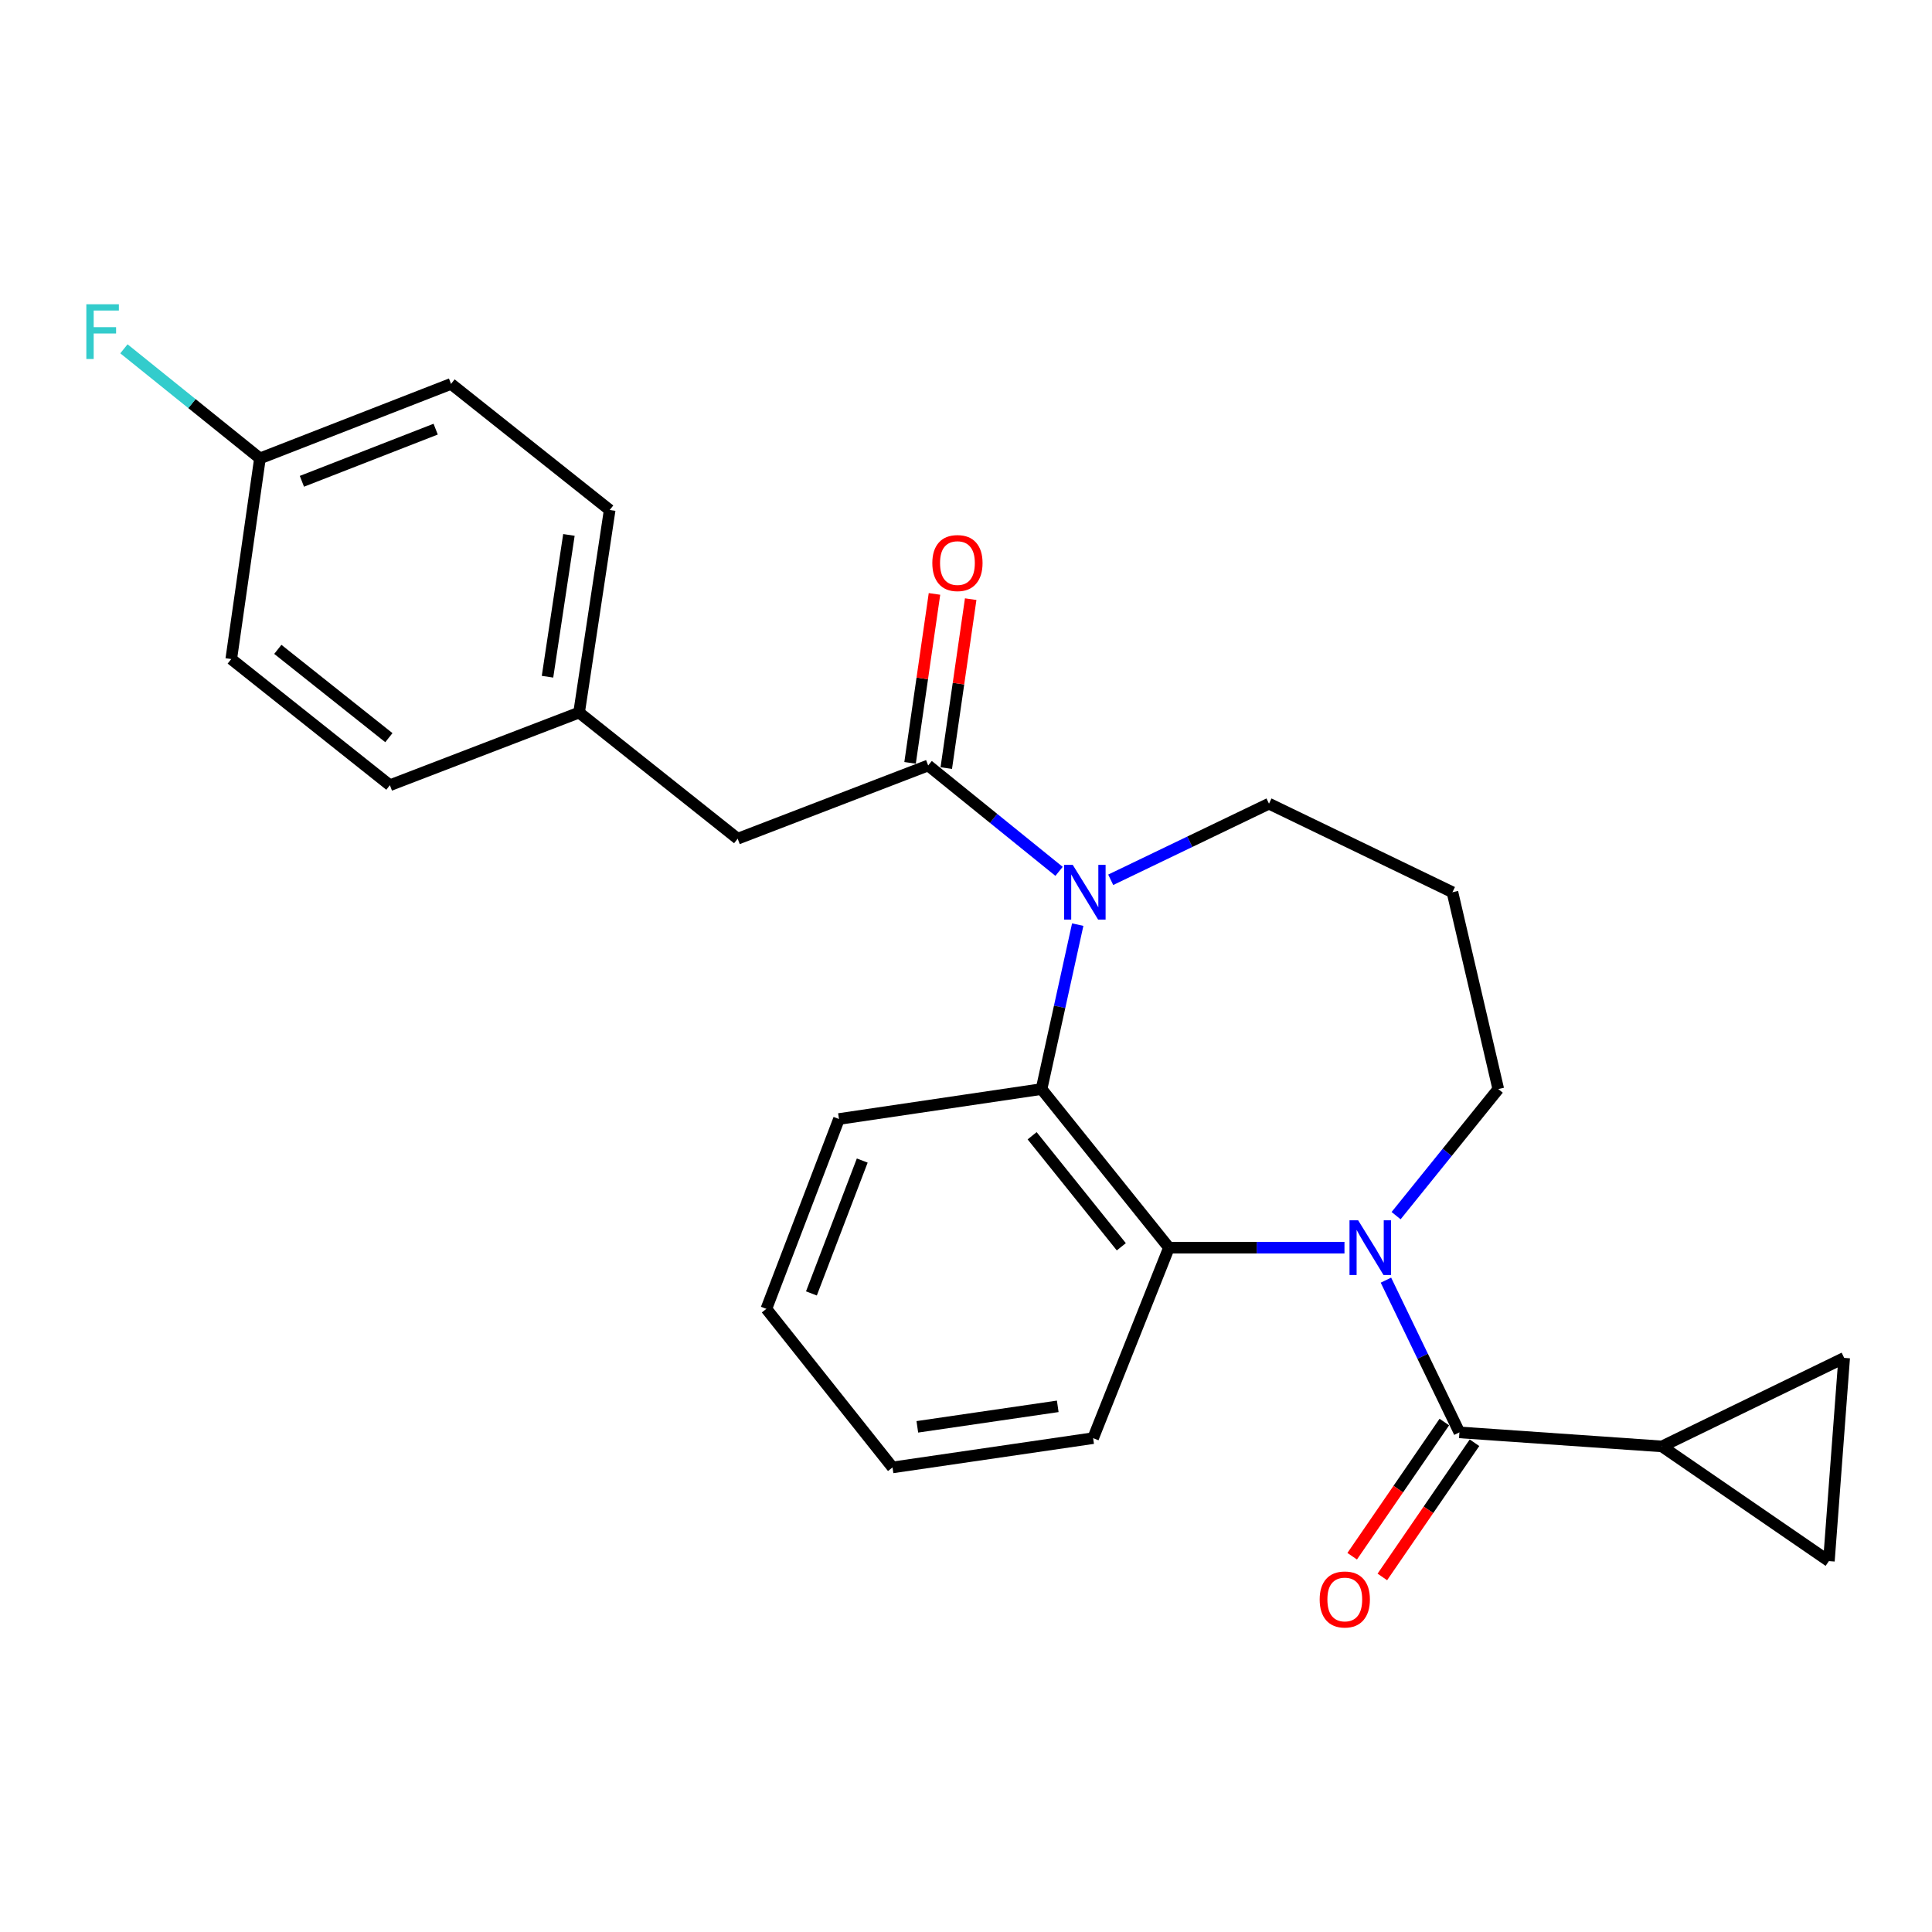 <?xml version='1.0' encoding='iso-8859-1'?>
<svg version='1.1' baseProfile='full'
              xmlns='http://www.w3.org/2000/svg'
                      xmlns:rdkit='http://www.rdkit.org/xml'
                      xmlns:xlink='http://www.w3.org/1999/xlink'
                  xml:space='preserve'
width='1000px' height='1000px' viewBox='0 0 1000 1000'>
<!-- END OF HEADER -->
<rect style='opacity:1.0;fill:#FFFFFF;stroke:none' width='1000' height='1000' x='0' y='0'> </rect>
<path class='bond-1' d='M 717.357,662.605 L 736.374,702.003' style='fill:none;fill-rule:evenodd;stroke:#0000FF;stroke-width:6px;stroke-linecap:butt;stroke-linejoin:miter;stroke-opacity:1' />
<path class='bond-1' d='M 736.374,702.003 L 755.39,741.402' style='fill:none;fill-rule:evenodd;stroke:#000000;stroke-width:6px;stroke-linecap:butt;stroke-linejoin:miter;stroke-opacity:1' />
<path class='bond-2' d='M 695.896,645.791 L 650.471,645.791' style='fill:none;fill-rule:evenodd;stroke:#0000FF;stroke-width:6px;stroke-linecap:butt;stroke-linejoin:miter;stroke-opacity:1' />
<path class='bond-2' d='M 650.471,645.791 L 605.046,645.791' style='fill:none;fill-rule:evenodd;stroke:#000000;stroke-width:6px;stroke-linecap:butt;stroke-linejoin:miter;stroke-opacity:1' />
<path class='bond-11' d='M 722.619,629.217 L 749.061,596.457' style='fill:none;fill-rule:evenodd;stroke:#0000FF;stroke-width:6px;stroke-linecap:butt;stroke-linejoin:miter;stroke-opacity:1' />
<path class='bond-11' d='M 749.061,596.457 L 775.504,563.696' style='fill:none;fill-rule:evenodd;stroke:#000000;stroke-width:6px;stroke-linecap:butt;stroke-linejoin:miter;stroke-opacity:1' />
<path class='bond-0' d='M 557.826,478.583 L 548.463,521.14' style='fill:none;fill-rule:evenodd;stroke:#0000FF;stroke-width:6px;stroke-linecap:butt;stroke-linejoin:miter;stroke-opacity:1' />
<path class='bond-0' d='M 548.463,521.14 L 539.099,563.696' style='fill:none;fill-rule:evenodd;stroke:#000000;stroke-width:6px;stroke-linecap:butt;stroke-linejoin:miter;stroke-opacity:1' />
<path class='bond-3' d='M 548.168,451.016 L 514.295,423.61' style='fill:none;fill-rule:evenodd;stroke:#0000FF;stroke-width:6px;stroke-linecap:butt;stroke-linejoin:miter;stroke-opacity:1' />
<path class='bond-3' d='M 514.295,423.61 L 480.421,396.205' style='fill:none;fill-rule:evenodd;stroke:#000000;stroke-width:6px;stroke-linecap:butt;stroke-linejoin:miter;stroke-opacity:1' />
<path class='bond-25' d='M 574.9,455.379 L 615.861,435.68' style='fill:none;fill-rule:evenodd;stroke:#0000FF;stroke-width:6px;stroke-linecap:butt;stroke-linejoin:miter;stroke-opacity:1' />
<path class='bond-25' d='M 615.861,435.68 L 656.823,415.982' style='fill:none;fill-rule:evenodd;stroke:#000000;stroke-width:6px;stroke-linecap:butt;stroke-linejoin:miter;stroke-opacity:1' />
<path class='bond-5' d='M 755.39,741.402 L 860.238,748.661' style='fill:none;fill-rule:evenodd;stroke:#000000;stroke-width:6px;stroke-linecap:butt;stroke-linejoin:miter;stroke-opacity:1' />
<path class='bond-9' d='M 747.586,736.043 L 723.737,770.771' style='fill:none;fill-rule:evenodd;stroke:#000000;stroke-width:6px;stroke-linecap:butt;stroke-linejoin:miter;stroke-opacity:1' />
<path class='bond-9' d='M 723.737,770.771 L 699.889,805.499' style='fill:none;fill-rule:evenodd;stroke:#FF0000;stroke-width:6px;stroke-linecap:butt;stroke-linejoin:miter;stroke-opacity:1' />
<path class='bond-9' d='M 763.195,746.762 L 739.346,781.49' style='fill:none;fill-rule:evenodd;stroke:#000000;stroke-width:6px;stroke-linecap:butt;stroke-linejoin:miter;stroke-opacity:1' />
<path class='bond-9' d='M 739.346,781.49 L 715.498,816.218' style='fill:none;fill-rule:evenodd;stroke:#FF0000;stroke-width:6px;stroke-linecap:butt;stroke-linejoin:miter;stroke-opacity:1' />
<path class='bond-4' d='M 605.046,645.791 L 539.099,563.696' style='fill:none;fill-rule:evenodd;stroke:#000000;stroke-width:6px;stroke-linecap:butt;stroke-linejoin:miter;stroke-opacity:1' />
<path class='bond-4' d='M 580.392,645.335 L 534.229,587.869' style='fill:none;fill-rule:evenodd;stroke:#000000;stroke-width:6px;stroke-linecap:butt;stroke-linejoin:miter;stroke-opacity:1' />
<path class='bond-17' d='M 605.046,645.791 L 565.797,744.379' style='fill:none;fill-rule:evenodd;stroke:#000000;stroke-width:6px;stroke-linecap:butt;stroke-linejoin:miter;stroke-opacity:1' />
<path class='bond-8' d='M 480.421,396.205 L 381.822,434.117' style='fill:none;fill-rule:evenodd;stroke:#000000;stroke-width:6px;stroke-linecap:butt;stroke-linejoin:miter;stroke-opacity:1' />
<path class='bond-10' d='M 489.791,397.559 L 496.108,353.839' style='fill:none;fill-rule:evenodd;stroke:#000000;stroke-width:6px;stroke-linecap:butt;stroke-linejoin:miter;stroke-opacity:1' />
<path class='bond-10' d='M 496.108,353.839 L 502.424,310.119' style='fill:none;fill-rule:evenodd;stroke:#FF0000;stroke-width:6px;stroke-linecap:butt;stroke-linejoin:miter;stroke-opacity:1' />
<path class='bond-10' d='M 471.051,394.851 L 477.367,351.131' style='fill:none;fill-rule:evenodd;stroke:#000000;stroke-width:6px;stroke-linecap:butt;stroke-linejoin:miter;stroke-opacity:1' />
<path class='bond-10' d='M 477.367,351.131 L 483.684,307.412' style='fill:none;fill-rule:evenodd;stroke:#FF0000;stroke-width:6px;stroke-linecap:butt;stroke-linejoin:miter;stroke-opacity:1' />
<path class='bond-18' d='M 539.099,563.696 L 434.251,579.192' style='fill:none;fill-rule:evenodd;stroke:#000000;stroke-width:6px;stroke-linecap:butt;stroke-linejoin:miter;stroke-opacity:1' />
<path class='bond-6' d='M 860.238,748.661 L 954.545,702.838' style='fill:none;fill-rule:evenodd;stroke:#000000;stroke-width:6px;stroke-linecap:butt;stroke-linejoin:miter;stroke-opacity:1' />
<path class='bond-7' d='M 860.238,748.661 L 946.635,808.022' style='fill:none;fill-rule:evenodd;stroke:#000000;stroke-width:6px;stroke-linecap:butt;stroke-linejoin:miter;stroke-opacity:1' />
<path class='bond-26' d='M 954.545,702.838 L 946.635,808.022' style='fill:none;fill-rule:evenodd;stroke:#000000;stroke-width:6px;stroke-linecap:butt;stroke-linejoin:miter;stroke-opacity:1' />
<path class='bond-13' d='M 381.822,434.117 L 299.738,368.823' style='fill:none;fill-rule:evenodd;stroke:#000000;stroke-width:6px;stroke-linecap:butt;stroke-linejoin:miter;stroke-opacity:1' />
<path class='bond-14' d='M 775.504,563.696 L 751.782,461.815' style='fill:none;fill-rule:evenodd;stroke:#000000;stroke-width:6px;stroke-linecap:butt;stroke-linejoin:miter;stroke-opacity:1' />
<path class='bond-12' d='M 656.823,415.982 L 751.782,461.815' style='fill:none;fill-rule:evenodd;stroke:#000000;stroke-width:6px;stroke-linecap:butt;stroke-linejoin:miter;stroke-opacity:1' />
<path class='bond-19' d='M 299.738,368.823 L 201.812,406.43' style='fill:none;fill-rule:evenodd;stroke:#000000;stroke-width:6px;stroke-linecap:butt;stroke-linejoin:miter;stroke-opacity:1' />
<path class='bond-20' d='M 299.738,368.823 L 315.57,263.975' style='fill:none;fill-rule:evenodd;stroke:#000000;stroke-width:6px;stroke-linecap:butt;stroke-linejoin:miter;stroke-opacity:1' />
<path class='bond-20' d='M 283.39,350.268 L 294.472,276.875' style='fill:none;fill-rule:evenodd;stroke:#000000;stroke-width:6px;stroke-linecap:butt;stroke-linejoin:miter;stroke-opacity:1' />
<path class='bond-15' d='M 134.551,237.266 L 233.455,198.701' style='fill:none;fill-rule:evenodd;stroke:#000000;stroke-width:6px;stroke-linecap:butt;stroke-linejoin:miter;stroke-opacity:1' />
<path class='bond-15' d='M 156.265,249.123 L 225.498,222.127' style='fill:none;fill-rule:evenodd;stroke:#000000;stroke-width:6px;stroke-linecap:butt;stroke-linejoin:miter;stroke-opacity:1' />
<path class='bond-16' d='M 134.551,237.266 L 99.347,208.905' style='fill:none;fill-rule:evenodd;stroke:#000000;stroke-width:6px;stroke-linecap:butt;stroke-linejoin:miter;stroke-opacity:1' />
<path class='bond-16' d='M 99.347,208.905 L 64.143,180.545' style='fill:none;fill-rule:evenodd;stroke:#33CCCC;stroke-width:6px;stroke-linecap:butt;stroke-linejoin:miter;stroke-opacity:1' />
<path class='bond-28' d='M 134.551,237.266 L 119.697,341.135' style='fill:none;fill-rule:evenodd;stroke:#000000;stroke-width:6px;stroke-linecap:butt;stroke-linejoin:miter;stroke-opacity:1' />
<path class='bond-23' d='M 565.797,744.379 L 461.97,759.538' style='fill:none;fill-rule:evenodd;stroke:#000000;stroke-width:6px;stroke-linecap:butt;stroke-linejoin:miter;stroke-opacity:1' />
<path class='bond-23' d='M 547.488,727.917 L 474.809,738.528' style='fill:none;fill-rule:evenodd;stroke:#000000;stroke-width:6px;stroke-linecap:butt;stroke-linejoin:miter;stroke-opacity:1' />
<path class='bond-27' d='M 434.251,579.192 L 396.665,677.454' style='fill:none;fill-rule:evenodd;stroke:#000000;stroke-width:6px;stroke-linecap:butt;stroke-linejoin:miter;stroke-opacity:1' />
<path class='bond-27' d='M 446.299,600.696 L 419.988,669.48' style='fill:none;fill-rule:evenodd;stroke:#000000;stroke-width:6px;stroke-linecap:butt;stroke-linejoin:miter;stroke-opacity:1' />
<path class='bond-21' d='M 201.812,406.43 L 119.697,341.135' style='fill:none;fill-rule:evenodd;stroke:#000000;stroke-width:6px;stroke-linecap:butt;stroke-linejoin:miter;stroke-opacity:1' />
<path class='bond-21' d='M 201.28,381.815 L 143.799,336.109' style='fill:none;fill-rule:evenodd;stroke:#000000;stroke-width:6px;stroke-linecap:butt;stroke-linejoin:miter;stroke-opacity:1' />
<path class='bond-22' d='M 315.57,263.975 L 233.455,198.701' style='fill:none;fill-rule:evenodd;stroke:#000000;stroke-width:6px;stroke-linecap:butt;stroke-linejoin:miter;stroke-opacity:1' />
<path class='bond-24' d='M 461.97,759.538 L 396.665,677.454' style='fill:none;fill-rule:evenodd;stroke:#000000;stroke-width:6px;stroke-linecap:butt;stroke-linejoin:miter;stroke-opacity:1' />
<path  class='atom-0' d='M 702.981 631.631
L 712.261 646.631
Q 713.181 648.111, 714.661 650.791
Q 716.141 653.471, 716.221 653.631
L 716.221 631.631
L 719.981 631.631
L 719.981 659.951
L 716.101 659.951
L 706.141 643.551
Q 704.981 641.631, 703.741 639.431
Q 702.541 637.231, 702.181 636.551
L 702.181 659.951
L 698.501 659.951
L 698.501 631.631
L 702.981 631.631
' fill='#0000FF'/>
<path  class='atom-1' d='M 555.256 447.655
L 564.536 462.655
Q 565.456 464.135, 566.936 466.815
Q 568.416 469.495, 568.496 469.655
L 568.496 447.655
L 572.256 447.655
L 572.256 475.975
L 568.376 475.975
L 558.416 459.575
Q 557.256 457.655, 556.016 455.455
Q 554.816 453.255, 554.456 452.575
L 554.456 475.975
L 550.776 475.975
L 550.776 447.655
L 555.256 447.655
' fill='#0000FF'/>
<path  class='atom-10' d='M 683.06 827.879
Q 683.06 821.079, 686.42 817.279
Q 689.78 813.479, 696.06 813.479
Q 702.34 813.479, 705.7 817.279
Q 709.06 821.079, 709.06 827.879
Q 709.06 834.759, 705.66 838.679
Q 702.26 842.559, 696.06 842.559
Q 689.82 842.559, 686.42 838.679
Q 683.06 834.799, 683.06 827.879
M 696.06 839.359
Q 700.38 839.359, 702.7 836.479
Q 705.06 833.559, 705.06 827.879
Q 705.06 822.319, 702.7 819.519
Q 700.38 816.679, 696.06 816.679
Q 691.74 816.679, 689.38 819.479
Q 687.06 822.279, 687.06 827.879
Q 687.06 833.599, 689.38 836.479
Q 691.74 839.359, 696.06 839.359
' fill='#FF0000'/>
<path  class='atom-11' d='M 482.569 291.437
Q 482.569 284.637, 485.929 280.837
Q 489.289 277.037, 495.569 277.037
Q 501.849 277.037, 505.209 280.837
Q 508.569 284.637, 508.569 291.437
Q 508.569 298.317, 505.169 302.237
Q 501.769 306.117, 495.569 306.117
Q 489.329 306.117, 485.929 302.237
Q 482.569 298.357, 482.569 291.437
M 495.569 302.917
Q 499.889 302.917, 502.209 300.037
Q 504.569 297.117, 504.569 291.437
Q 504.569 285.877, 502.209 283.077
Q 499.889 280.237, 495.569 280.237
Q 491.249 280.237, 488.889 283.037
Q 486.569 285.837, 486.569 291.437
Q 486.569 297.157, 488.889 300.037
Q 491.249 302.917, 495.569 302.917
' fill='#FF0000'/>
<path  class='atom-17' d='M 44.689 157.496
L 61.529 157.496
L 61.529 160.736
L 48.489 160.736
L 48.489 169.336
L 60.089 169.336
L 60.089 172.616
L 48.489 172.616
L 48.489 185.816
L 44.689 185.816
L 44.689 157.496
' fill='#33CCCC'/>
</svg>
